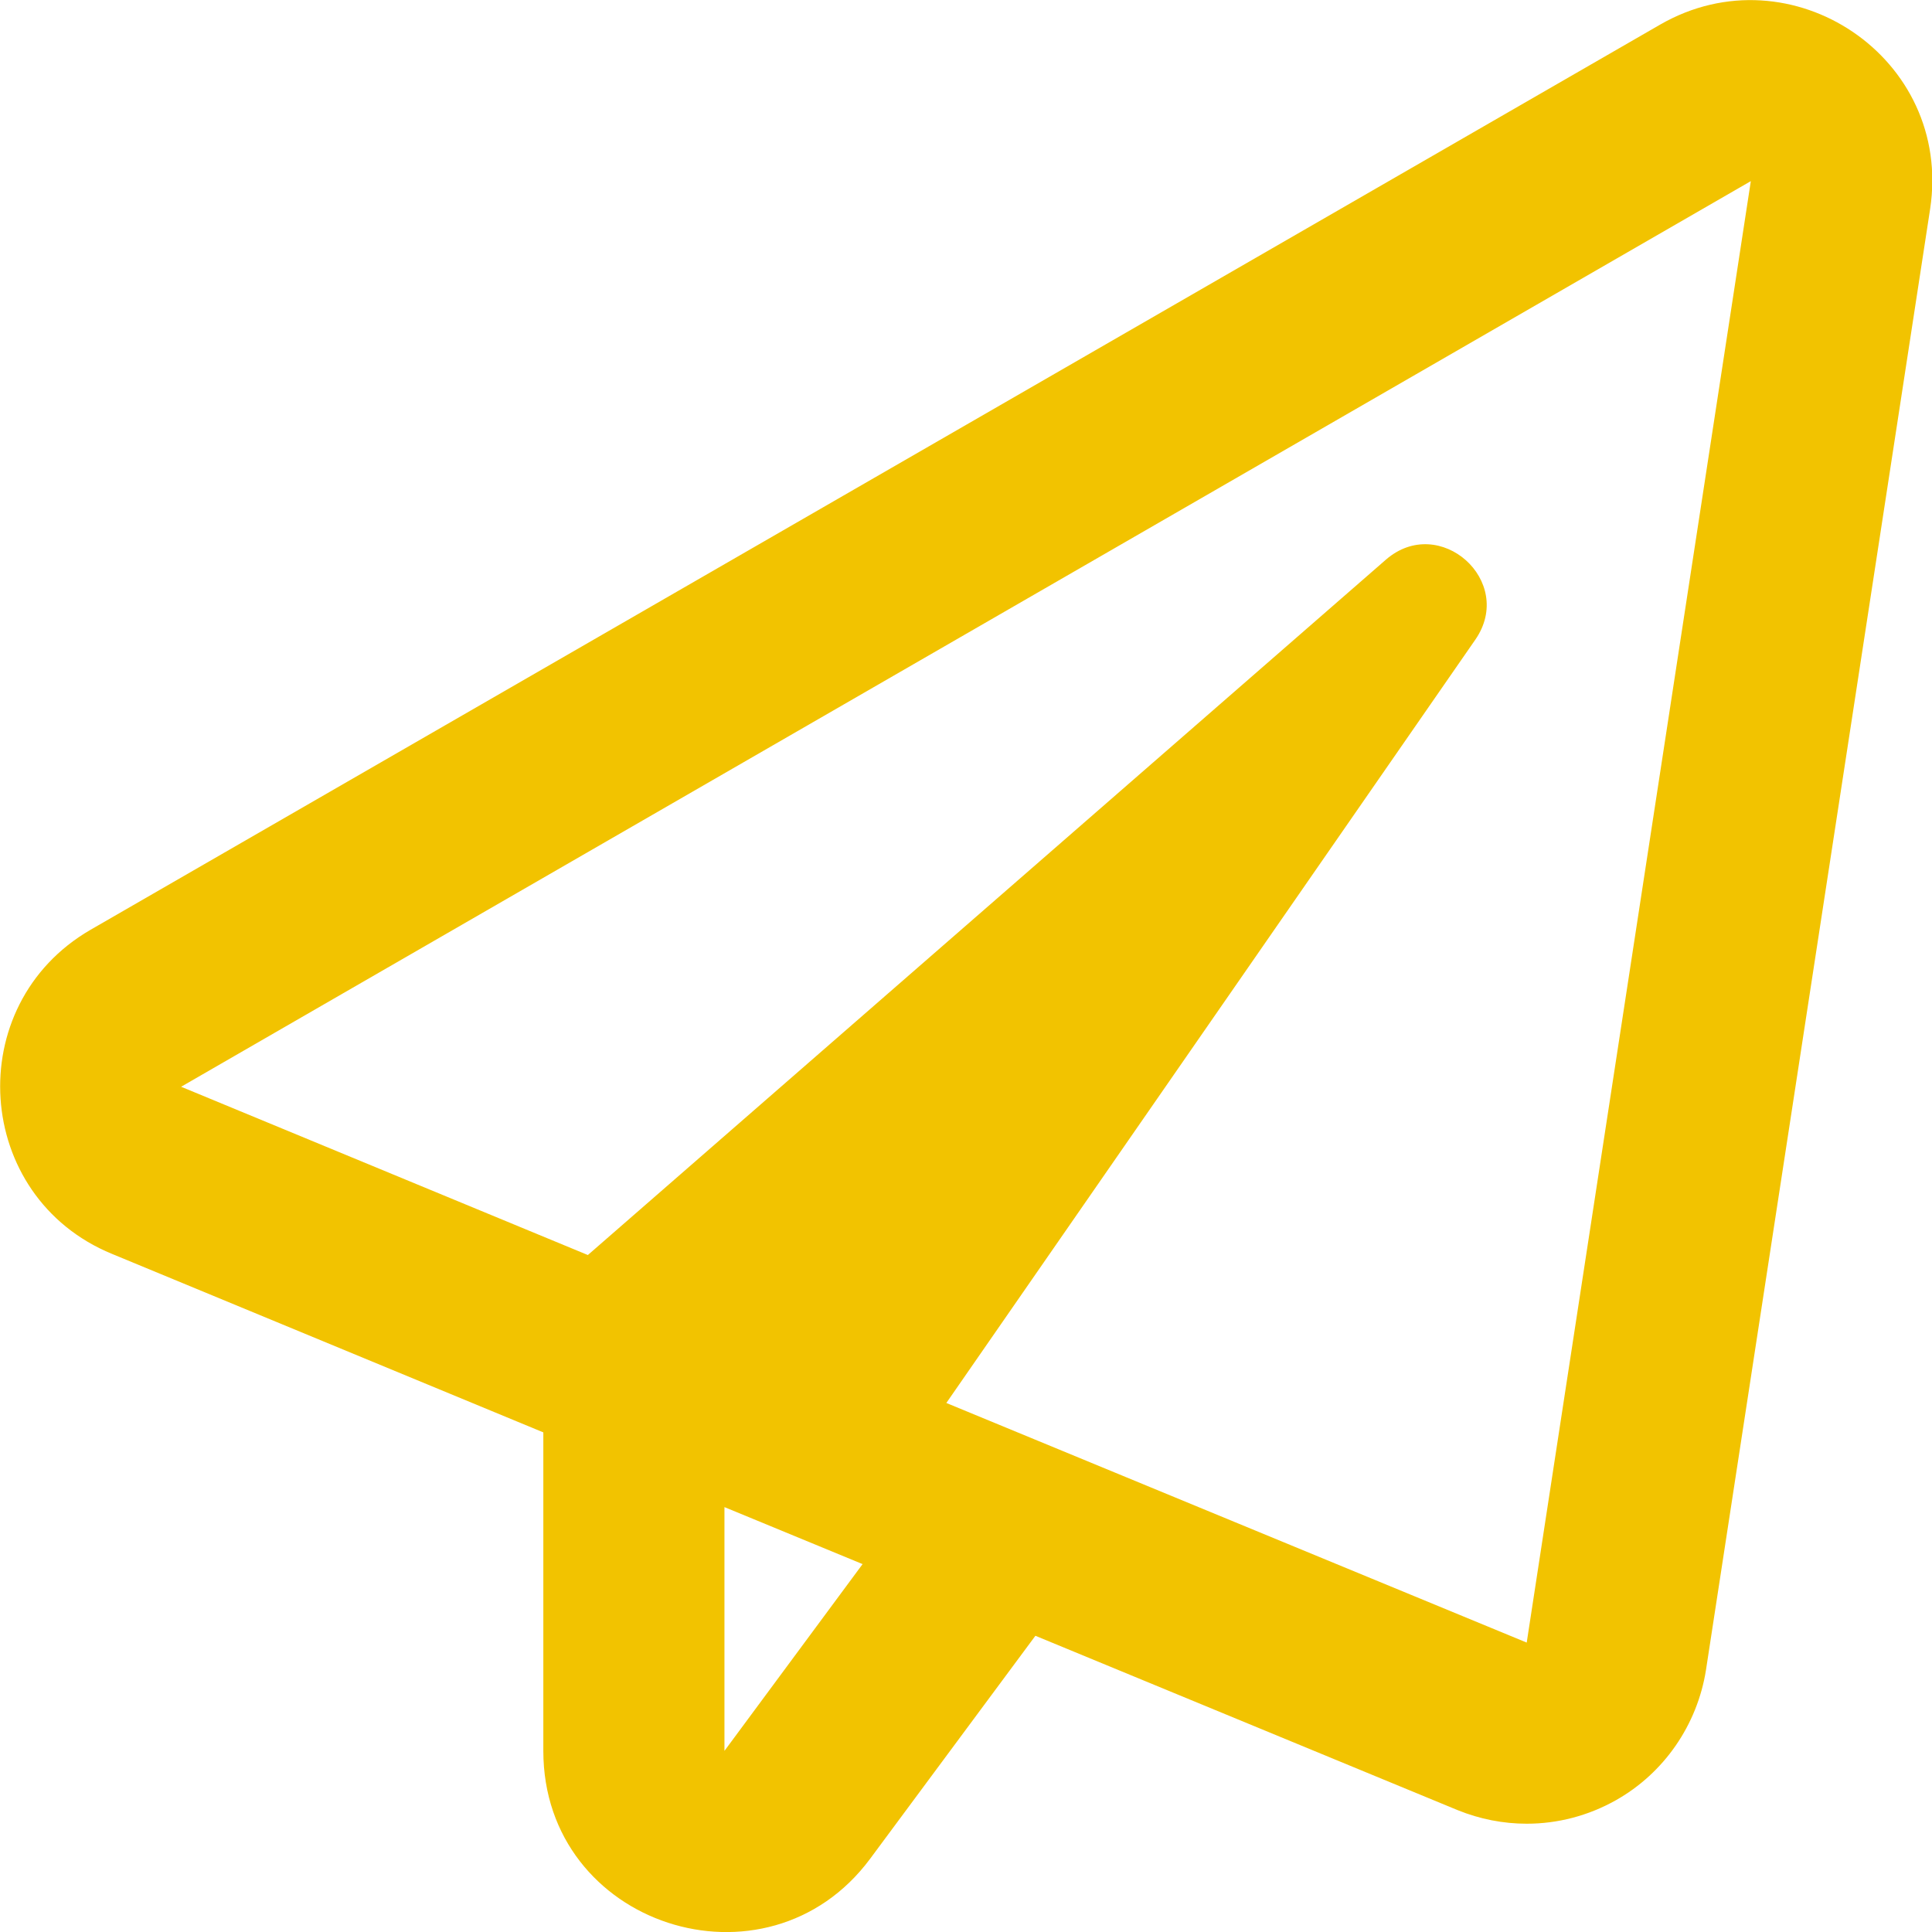 <svg width="40" height="40" viewBox="0 0 40 40" fill="none" xmlns="http://www.w3.org/2000/svg">
<g clip-path="url(#clip0_203_2923)">
<path d="M34.374 0.508L1.875 19.25C-0.813 20.805 -0.555 24.781 2.32 25.961L11.249 29.656V36.25C11.249 39.875 15.874 41.367 18.015 38.484L21.437 33.867L30.179 37.477C30.64 37.664 31.125 37.758 31.609 37.758C32.249 37.758 32.882 37.594 33.453 37.273C34.453 36.711 35.14 35.711 35.32 34.578L39.961 4.328C40.437 1.195 37.078 -1.047 34.374 0.508ZM14.999 36.25V31.203L17.859 32.383L14.999 36.25ZM31.609 34.008L19.593 29.047L30.546 13.242C31.382 12.031 29.804 10.625 28.695 11.586L12.171 25.984L3.75 22.5L36.249 3.75L31.609 34.008Z" fill="#F2C300"/>
</g>
<defs>
<clipPath id="clip0_203_2923">
<rect width="40" height="40" fill="white"/>
</clipPath>
</defs>
</svg>
